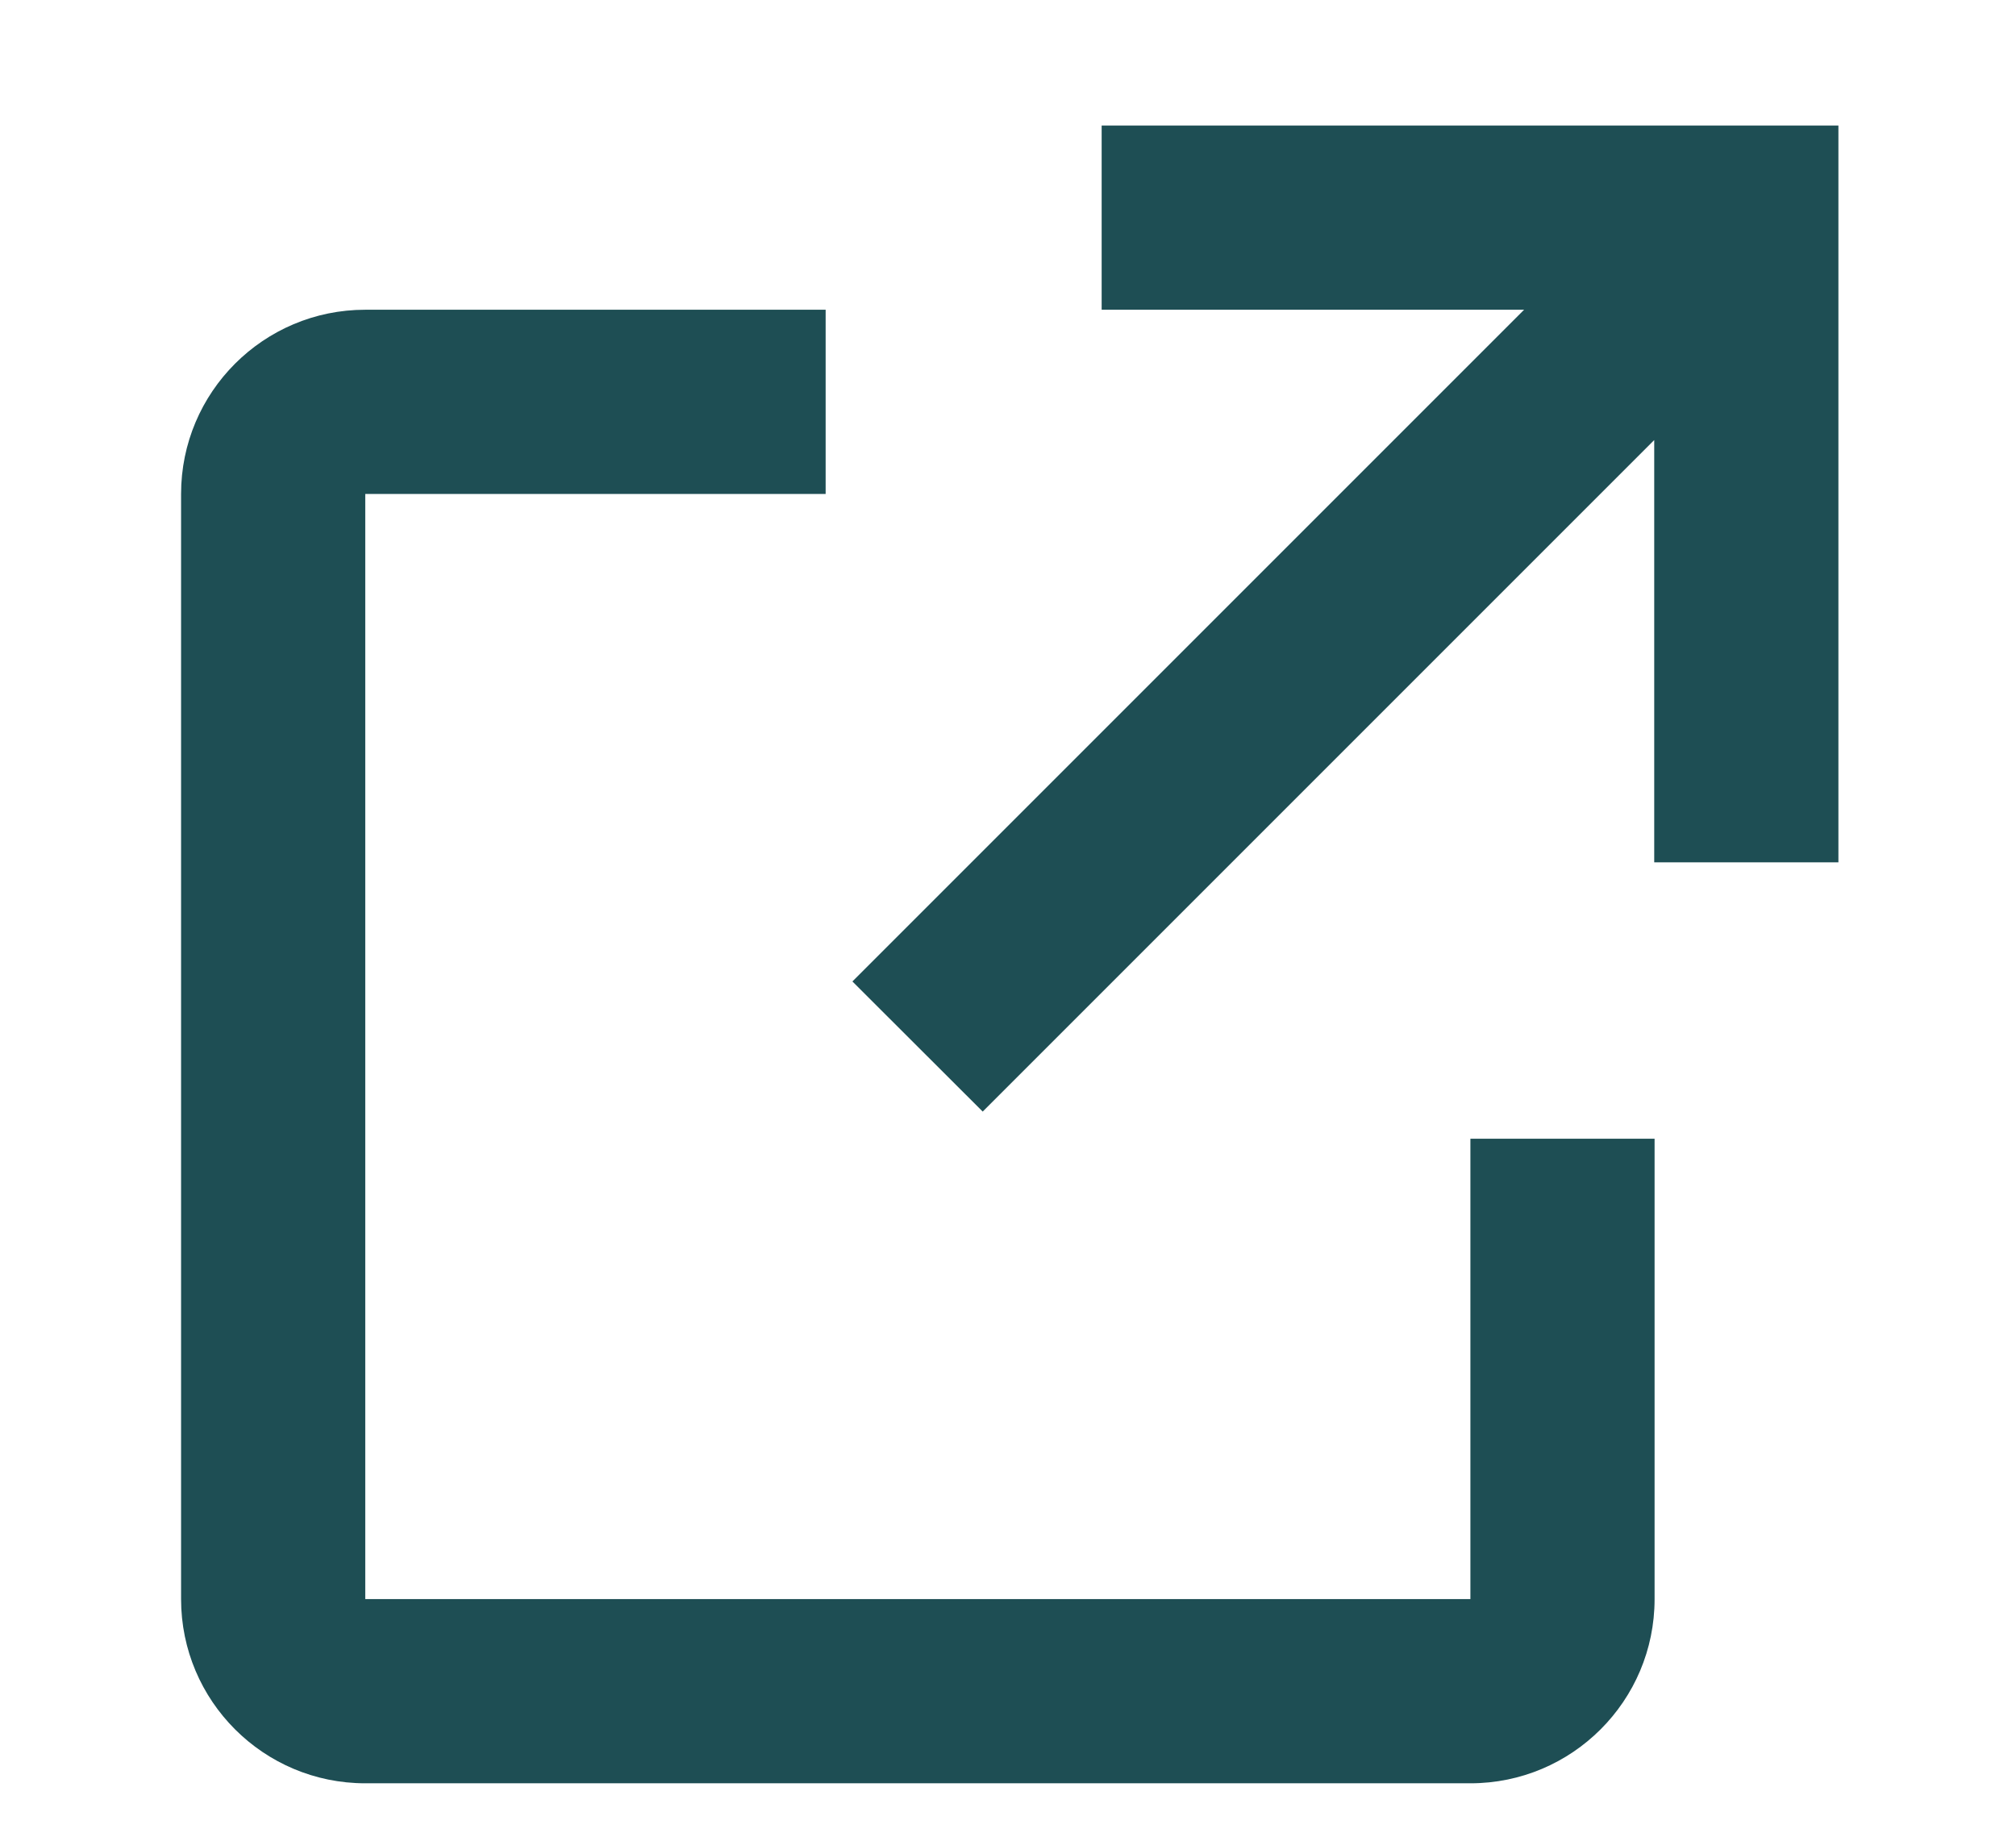 <?xml version="1.0" encoding="UTF-8"?> <svg xmlns="http://www.w3.org/2000/svg" width="11" height="10" viewBox="0 0 11 10" fill="none"><path fill-rule="evenodd" clip-rule="evenodd" d="M9.028 6.213V8.725C9.028 9.28 8.578 9.73 8.023 9.73H1.993C1.438 9.73 0.988 9.28 0.988 8.725V2.695C0.988 2.14 1.438 1.69 1.993 1.69H4.505V2.695H1.993V8.725H8.023V6.213H9.028ZM9.026 2.401L5.362 6.065L4.651 5.355L8.316 1.69H6.011V0.685H10.031V4.705H9.026V2.401Z" fill="#1E4E54"></path></svg> 